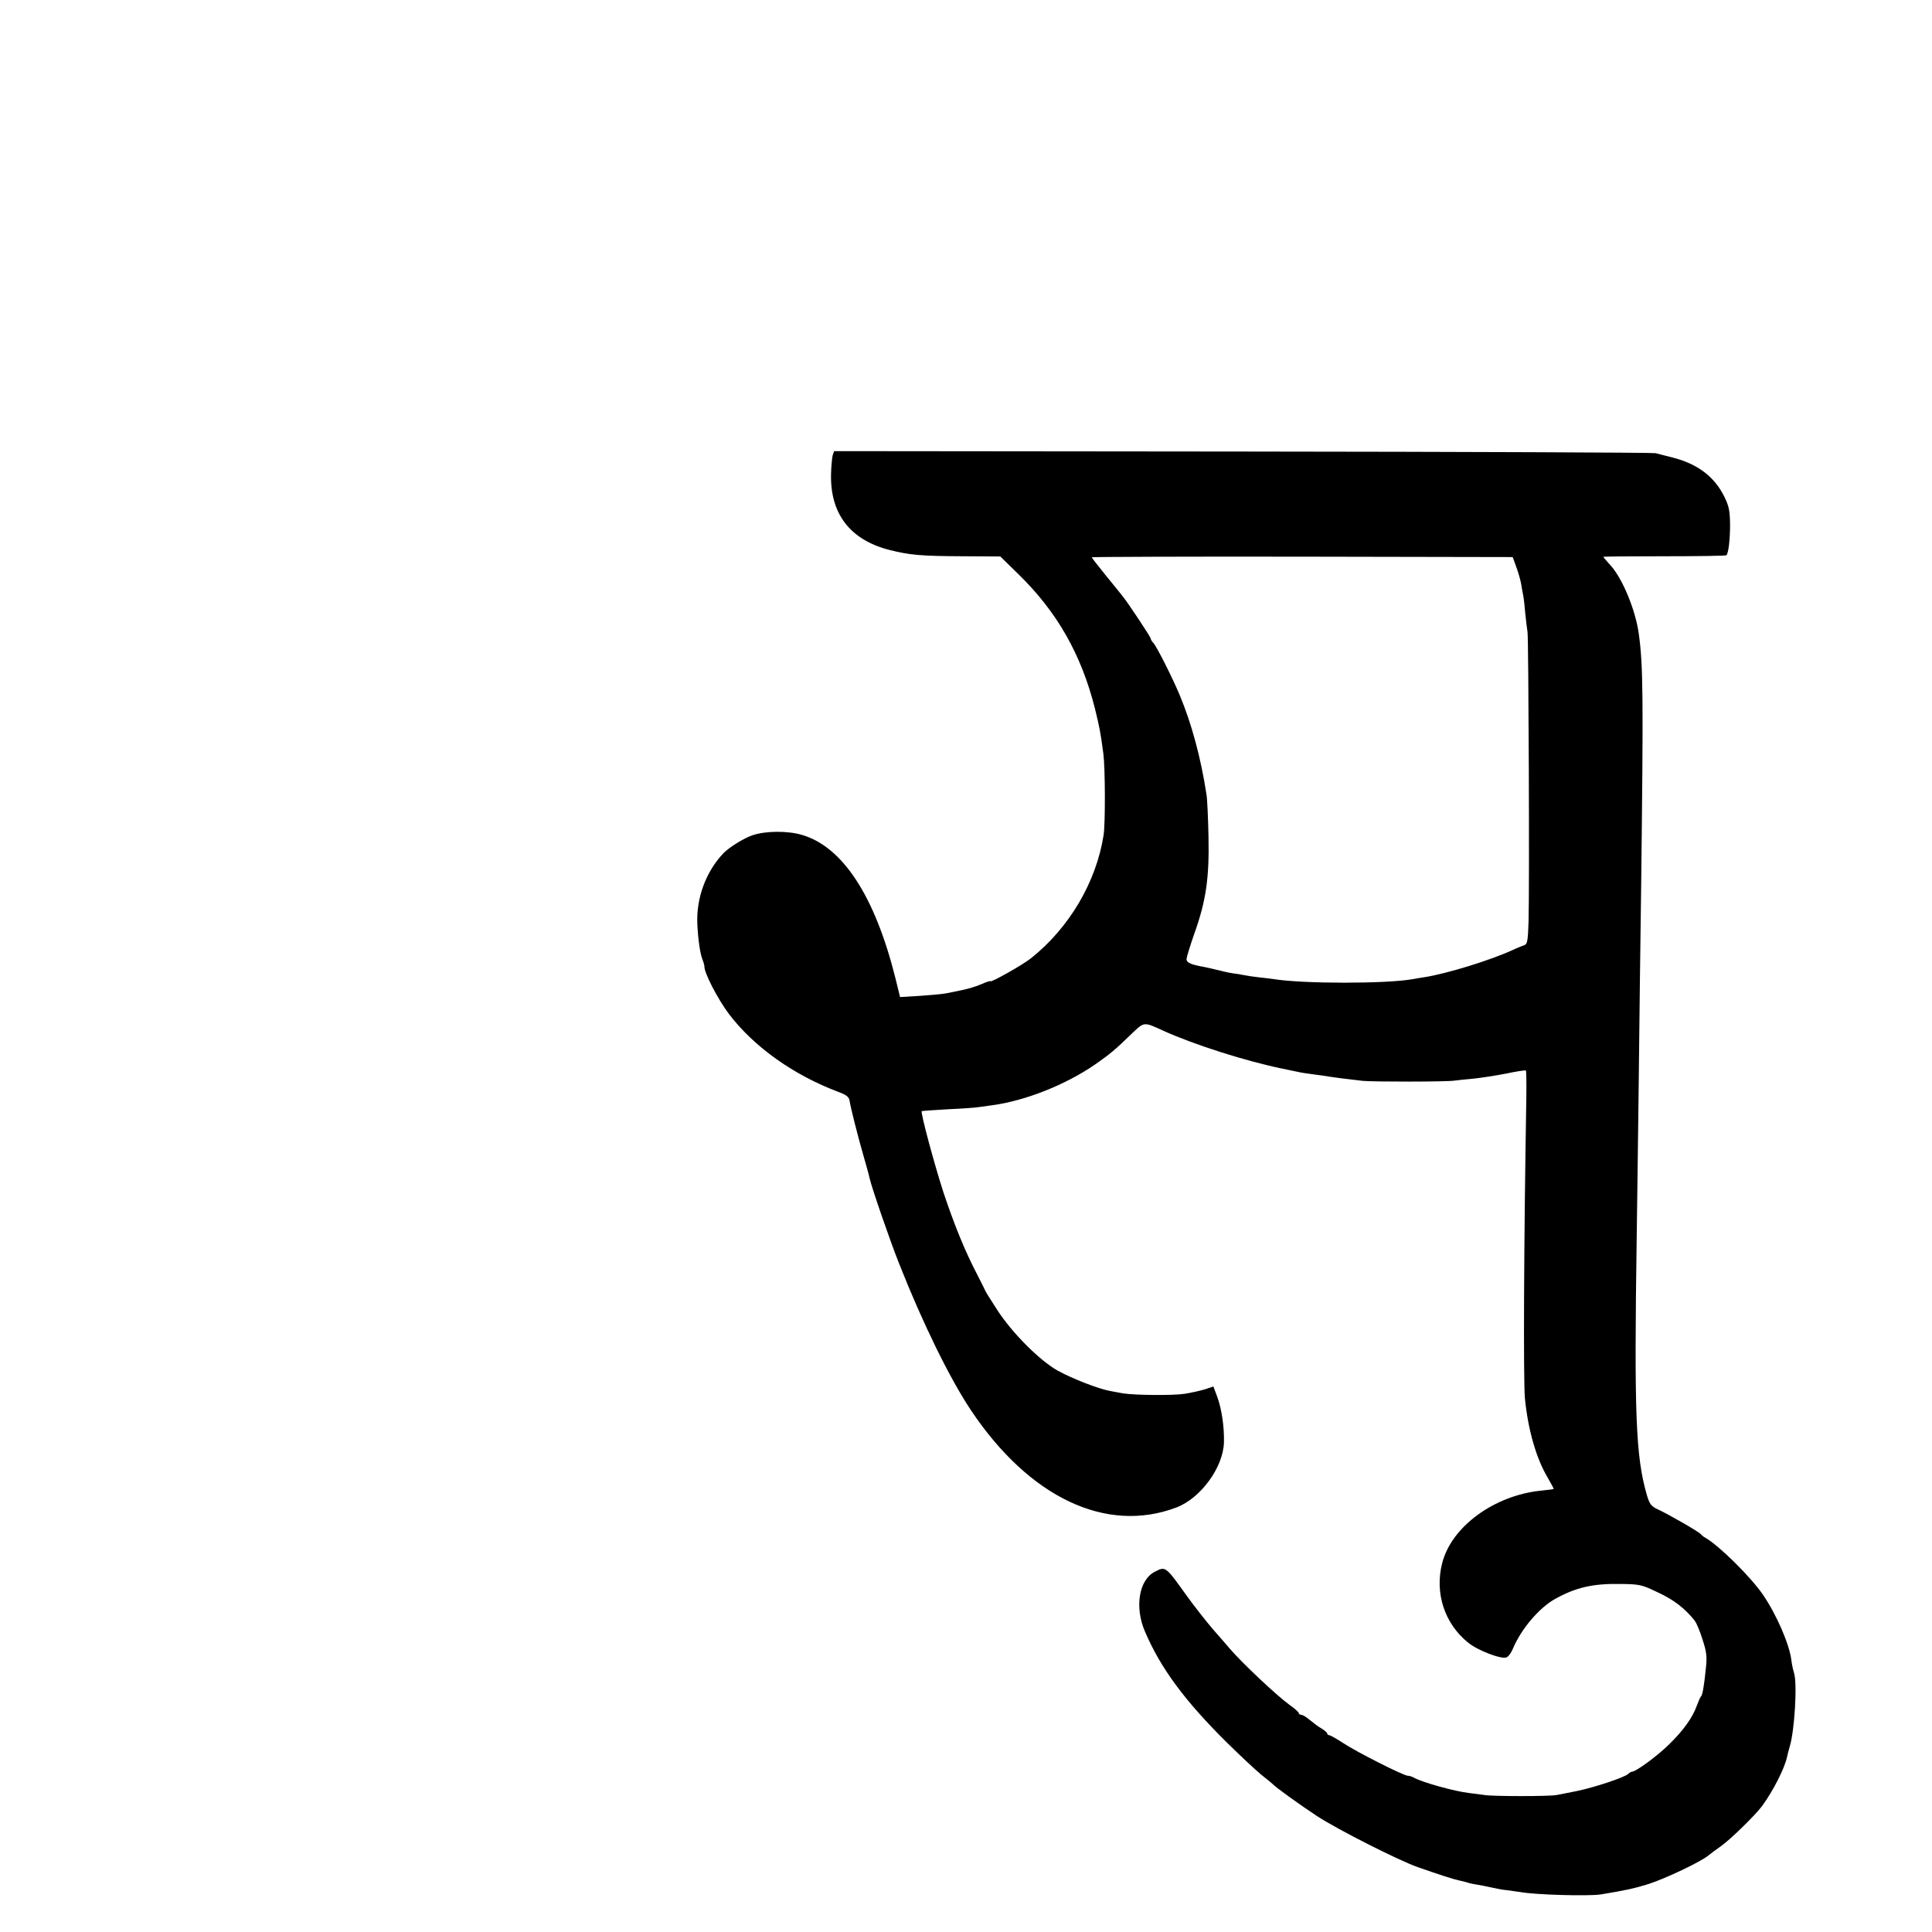 <?xml version="1.0" standalone="no"?>
<!DOCTYPE svg PUBLIC "-//W3C//DTD SVG 20010904//EN"
 "http://www.w3.org/TR/2001/REC-SVG-20010904/DTD/svg10.dtd">
<svg version="1.0" xmlns="http://www.w3.org/2000/svg"
 width="952pt" height="952pt" viewBox="0 0 952 952"
 preserveAspectRatio="xMidYMid meet">
<g transform="translate(0,952) scale(0.1,-0.1)"
fill="#000000" stroke="none">
<path d="M4103 7276 c-3 -12 -7 -52 -8 -91 -5 -196 93 -325 288 -375 101 -25
150 -30 362 -31 l184 -1 89 -87 c191 -186 310 -396 377 -661 23 -95 27 -112
42 -225 9 -70 10 -342 1 -400 -36 -231 -169 -457 -358 -607 -41 -33 -200 -122
-200 -113 0 3 -20 -4 -43 -14 -24 -11 -68 -24 -98 -30 -30 -6 -65 -14 -79 -16
-14 -3 -70 -8 -125 -12 l-100 -6 -23 94 c-101 403 -259 646 -460 705 -71 21
-178 20 -242 -1 -43 -14 -117 -60 -145 -89 -86 -90 -134 -220 -129 -346 3 -72
13 -146 25 -177 6 -15 10 -30 10 -33 -4 -29 66 -164 122 -238 123 -161 317
-299 537 -382 41 -15 53 -25 56 -43 5 -33 40 -172 66 -262 16 -55 31 -110 33
-121 10 -45 99 -304 146 -422 115 -291 249 -565 354 -722 288 -430 667 -609
1012 -478 120 46 230 197 234 320 2 77 -11 165 -33 225 l-19 51 -42 -14 c-23
-7 -68 -17 -100 -22 -57 -9 -245 -7 -302 2 -16 3 -46 8 -65 12 -57 10 -187 61
-258 100 -89 50 -225 186 -298 299 -32 50 -59 92 -59 95 -1 3 -19 39 -40 80
-60 115 -111 240 -165 401 -45 138 -115 397 -108 404 2 1 59 5 128 9 69 3 139
8 155 11 17 2 46 6 65 9 163 22 361 101 505 200 75 52 103 76 178 149 66 63
61 63 157 19 149 -68 406 -150 585 -187 44 -9 87 -18 96 -20 9 -2 40 -6 69
-10 29 -4 60 -8 69 -10 16 -3 86 -12 166 -21 51 -5 410 -5 450 1 17 2 60 7 97
10 37 4 109 15 160 25 51 11 94 17 97 15 2 -3 3 -65 2 -137 -12 -688 -15
-1388 -7 -1478 15 -153 55 -294 111 -389 18 -31 32 -57 31 -58 -1 -1 -29 -5
-61 -8 -232 -23 -444 -178 -489 -359 -37 -146 12 -296 127 -389 46 -39 164
-84 190 -74 9 3 23 22 31 41 41 99 131 205 212 249 100 55 184 74 314 72 100
-1 109 -3 190 -42 78 -36 132 -78 181 -139 8 -11 26 -52 38 -92 20 -60 23 -85
17 -140 -9 -90 -17 -136 -25 -142 -3 -3 -12 -23 -20 -45 -20 -57 -65 -121
-138 -192 -57 -56 -162 -133 -181 -133 -4 0 -13 -5 -19 -11 -17 -17 -165 -66
-251 -84 -42 -8 -88 -18 -102 -20 -32 -7 -315 -7 -355 0 -16 2 -51 7 -77 10
-70 8 -228 52 -270 75 -10 6 -24 10 -31 10 -21 0 -254 118 -320 162 -32 21
-63 38 -68 38 -5 0 -9 4 -9 8 0 4 -12 15 -27 24 -16 9 -41 28 -58 42 -16 14
-36 26 -42 26 -7 0 -13 4 -13 8 0 5 -21 24 -47 42 -62 45 -233 206 -293 276
-14 16 -52 61 -86 99 -33 39 -89 110 -125 160 -106 148 -105 148 -159 120 -78
-40 -100 -175 -48 -295 77 -180 196 -341 402 -545 67 -66 144 -138 171 -160
28 -22 52 -42 55 -45 15 -17 138 -105 220 -159 103 -67 399 -217 495 -251 108
-38 180 -61 205 -66 14 -3 32 -7 40 -10 8 -3 29 -8 45 -10 17 -3 51 -9 76 -15
26 -6 59 -12 75 -13 16 -2 45 -6 64 -9 75 -14 336 -21 397 -12 122 20 168 30
238 52 83 27 256 109 293 140 12 10 38 29 58 43 47 32 172 154 207 201 56 77
112 188 123 243 2 10 8 33 13 50 24 78 38 312 21 363 -5 16 -11 44 -13 63 -10
79 -74 226 -140 322 -61 89 -218 244 -286 282 -9 5 -18 13 -21 17 -7 10 -159
98 -212 122 -32 15 -40 26 -53 70 -55 190 -63 398 -50 1277 2 151 7 496 10
765 3 270 8 706 12 970 11 926 10 1076 -12 1233 -16 117 -81 273 -139 336 -20
22 -36 41 -36 42 0 2 136 3 301 3 166 0 303 2 306 5 10 10 18 76 18 151 -1 68
-5 90 -28 137 -49 99 -131 162 -257 194 -33 8 -70 18 -82 21 -13 3 -929 7
-2035 8 l-2013 2 -7 -21z m3369 -551 c10 -27 21 -66 24 -85 3 -19 7 -42 9 -50
2 -8 7 -46 10 -85 4 -38 9 -83 12 -100 5 -33 10 -1258 5 -1428 -3 -91 -6 -109
-20 -114 -9 -3 -37 -14 -62 -26 -113 -51 -322 -115 -430 -132 -19 -3 -46 -7
-60 -10 -130 -23 -535 -23 -681 0 -13 2 -46 6 -74 9 -27 3 -61 8 -75 11 -14 3
-38 7 -55 9 -16 2 -48 9 -70 15 -22 5 -53 13 -70 16 -69 12 -90 22 -88 41 1
10 18 66 38 123 58 162 74 275 70 476 -2 94 -6 188 -10 210 -27 178 -73 349
-132 490 -35 84 -112 237 -129 256 -8 8 -14 19 -14 23 0 7 -110 173 -135 204
-7 10 -45 56 -84 104 -39 48 -71 89 -71 92 0 2 467 4 1037 3 l1037 -2 18 -50z"/>
</g>
</svg>
